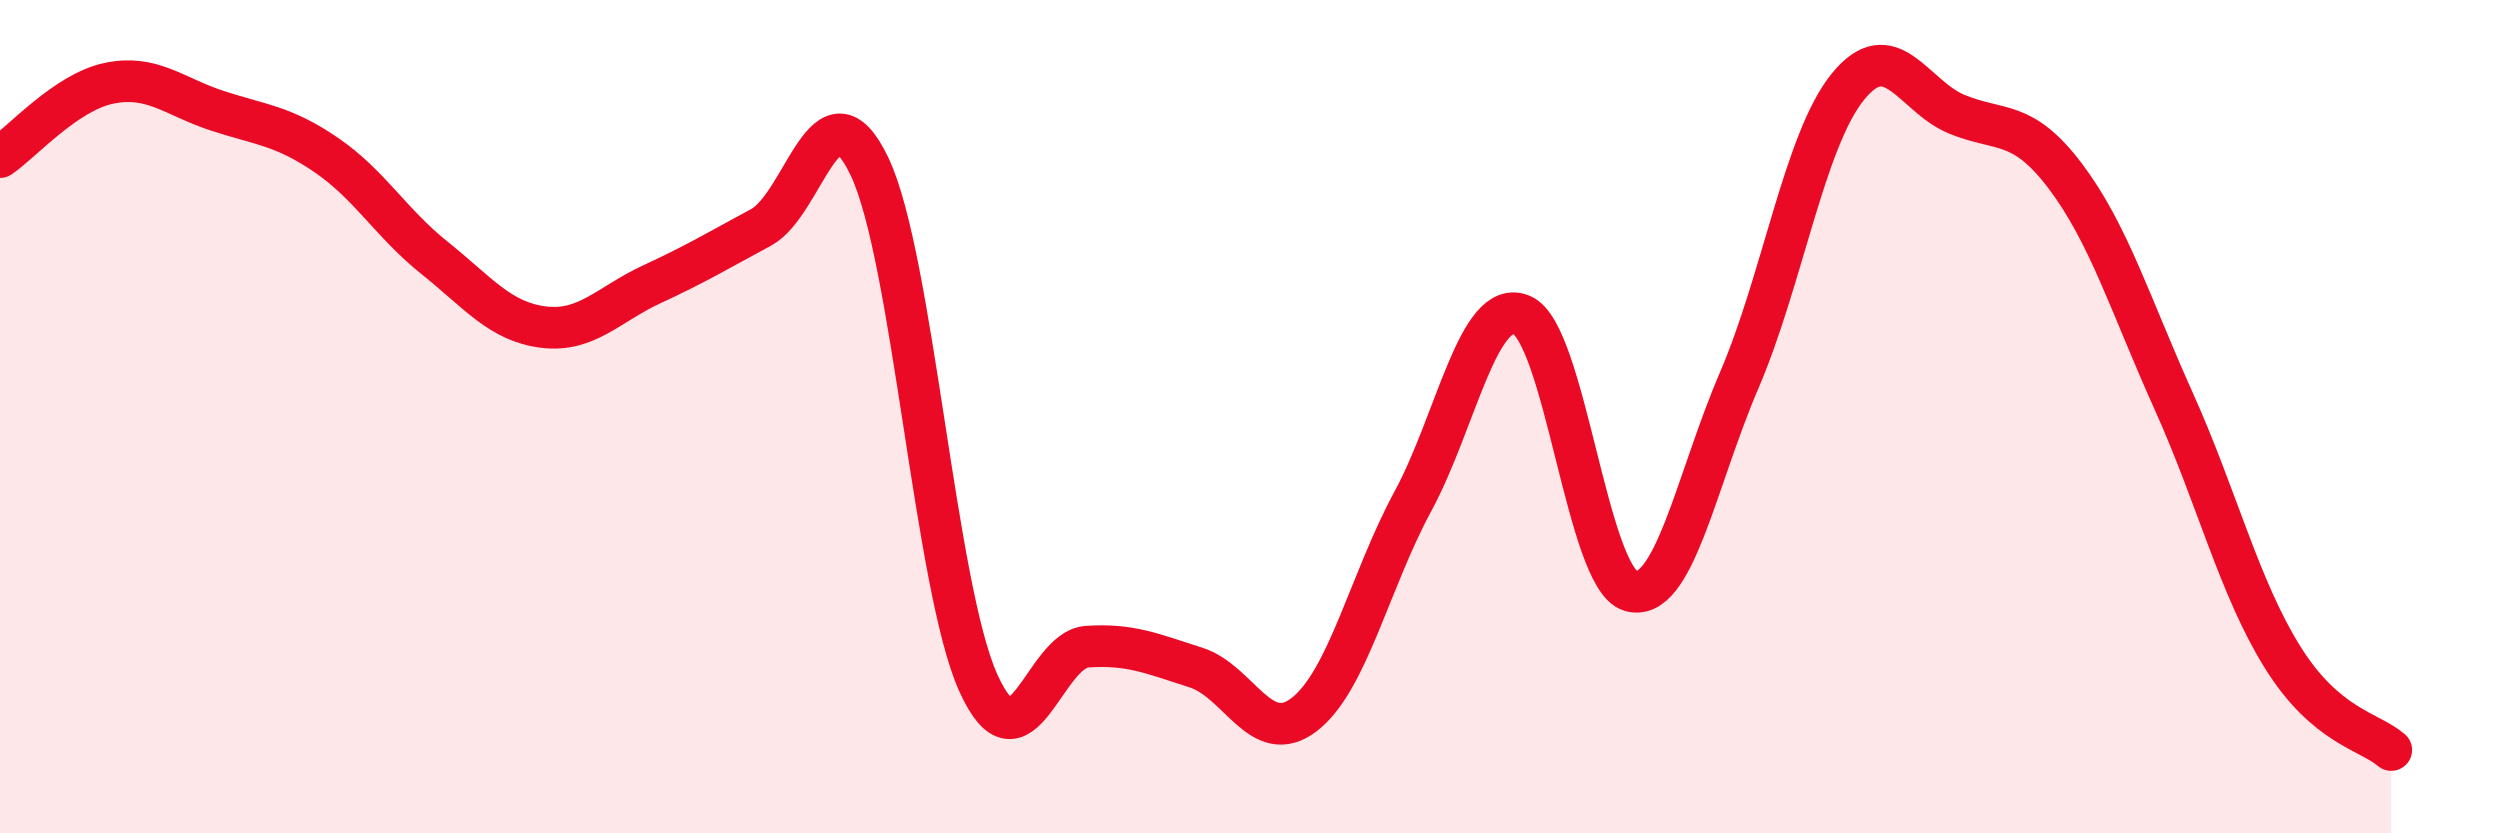 
    <svg width="60" height="20" viewBox="0 0 60 20" xmlns="http://www.w3.org/2000/svg">
      <path
        d="M 0,3.77 C 0.52,3.42 1.57,2.22 2.61,2 C 3.65,1.78 4.18,2.32 5.22,2.66 C 6.26,3 6.79,3.01 7.83,3.72 C 8.87,4.43 9.39,5.36 10.43,6.19 C 11.47,7.02 12,7.72 13.04,7.85 C 14.08,7.98 14.61,7.3 15.65,6.82 C 16.69,6.34 17.22,6.02 18.26,5.46 C 19.3,4.9 19.83,1.81 20.87,4 C 21.91,6.19 22.44,14.09 23.48,16.39 C 24.52,18.69 25.05,15.59 26.09,15.52 C 27.13,15.45 27.66,15.69 28.7,16.02 C 29.74,16.35 30.26,17.95 31.3,17.15 C 32.34,16.35 32.87,13.95 33.91,12.03 C 34.95,10.11 35.48,7.13 36.52,7.56 C 37.56,7.99 38.09,13.87 39.13,14.18 C 40.17,14.49 40.7,11.55 41.74,9.13 C 42.78,6.71 43.31,3.36 44.35,2.08 C 45.39,0.8 45.92,2.31 46.96,2.74 C 48,3.17 48.53,2.85 49.57,4.23 C 50.61,5.61 51.13,7.32 52.17,9.63 C 53.21,11.94 53.74,14.1 54.78,15.77 C 55.82,17.44 56.87,17.55 57.39,18L57.39 20L0 20Z"
        fill="#EB0A25"
        opacity="0.1"
        stroke-linecap="round"
        stroke-linejoin="round"
      />
      <path
        d="M 0,3.77 C 0.52,3.42 1.57,2.22 2.61,2 C 3.65,1.78 4.18,2.32 5.22,2.66 C 6.26,3 6.79,3.01 7.83,3.72 C 8.87,4.43 9.39,5.36 10.43,6.19 C 11.47,7.02 12,7.72 13.04,7.85 C 14.08,7.98 14.61,7.3 15.65,6.82 C 16.69,6.34 17.22,6.02 18.26,5.46 C 19.3,4.9 19.83,1.81 20.87,4 C 21.91,6.19 22.44,14.09 23.48,16.39 C 24.52,18.69 25.05,15.59 26.09,15.52 C 27.13,15.45 27.66,15.69 28.7,16.02 C 29.74,16.35 30.26,17.95 31.3,17.15 C 32.34,16.35 32.87,13.95 33.91,12.03 C 34.95,10.11 35.48,7.13 36.52,7.56 C 37.56,7.99 38.09,13.87 39.13,14.18 C 40.17,14.49 40.7,11.55 41.74,9.13 C 42.78,6.71 43.31,3.36 44.35,2.08 C 45.39,0.8 45.92,2.31 46.96,2.74 C 48,3.17 48.53,2.85 49.57,4.23 C 50.61,5.61 51.13,7.32 52.17,9.63 C 53.21,11.94 53.74,14.1 54.78,15.77 C 55.82,17.44 56.87,17.55 57.39,18"
        stroke="#EB0A25"
        stroke-width="1"
        fill="none"
        stroke-linecap="round"
        stroke-linejoin="round"
      />
    </svg>
  